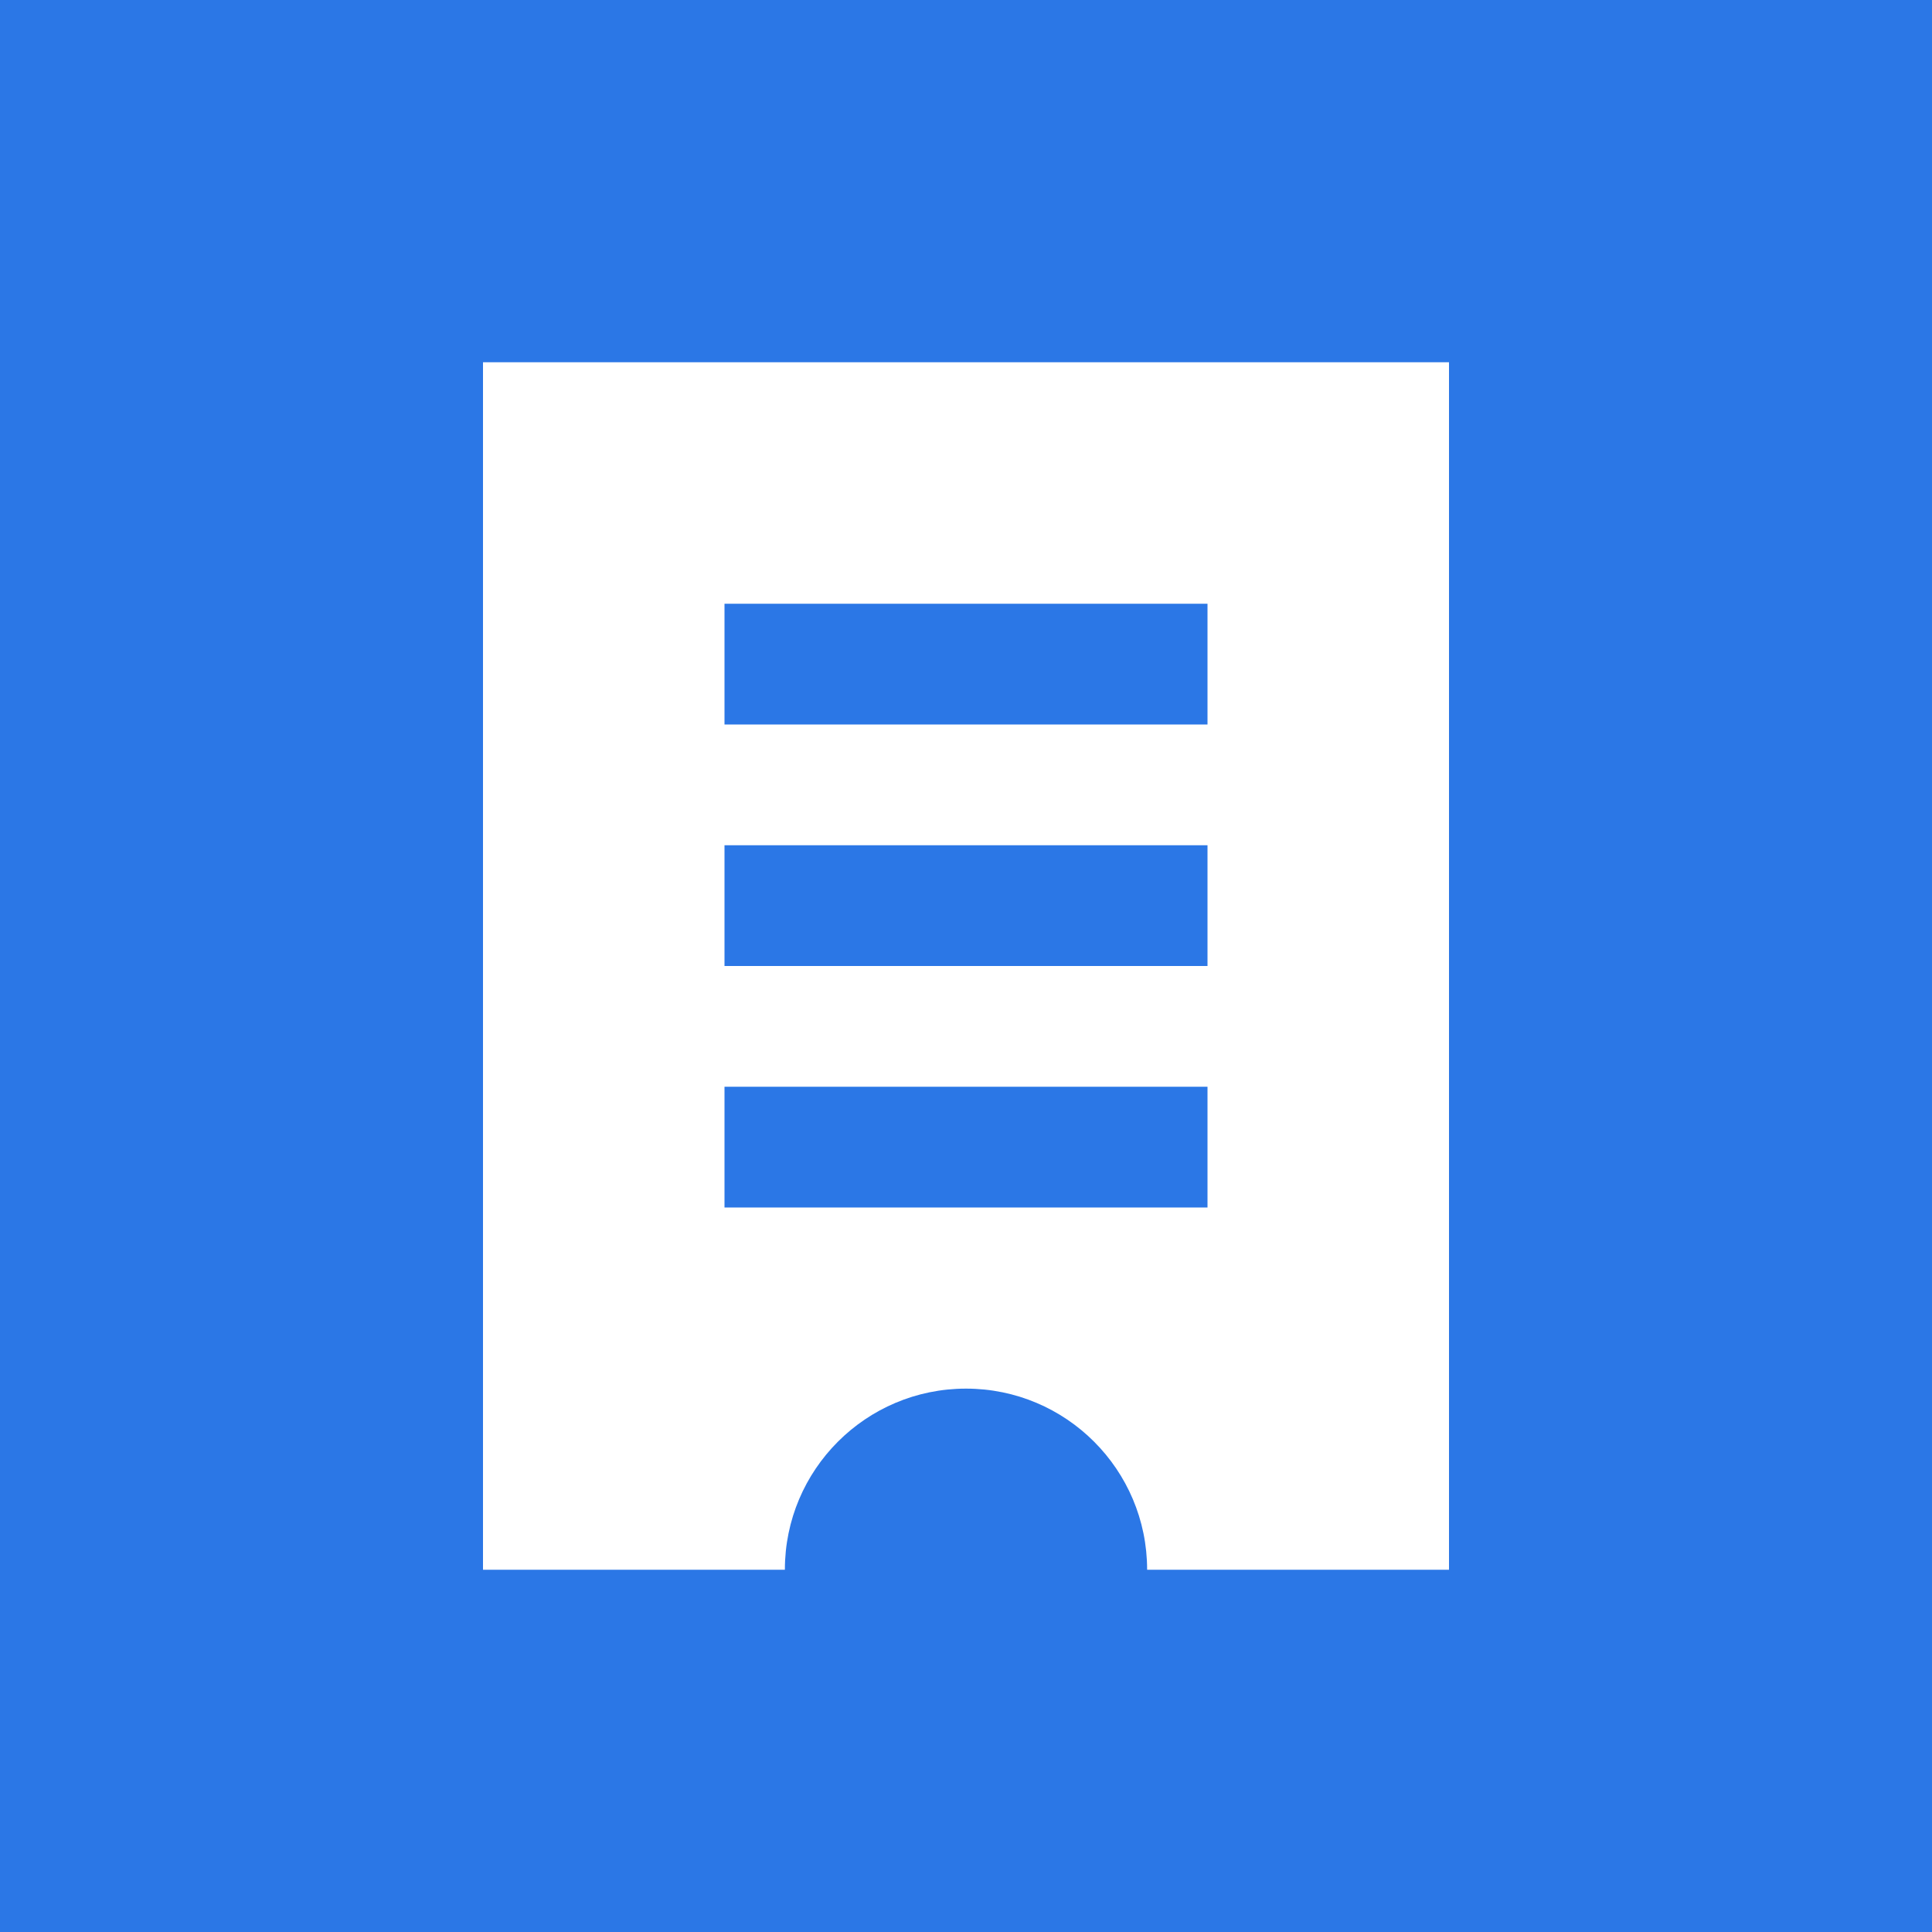 <svg xmlns="http://www.w3.org/2000/svg" viewBox="0 0 32 32" width="32" height="32">
  <rect width="32" height="32" fill="#2B77E6"/>
  <path d="M8 6h16v20H8z" fill="#FFFFFF"/>
  <path d="M12 10h8v2h-8zM12 14h8v2h-8zM12 18h8v2h-8z" fill="#2B77E6"/>
  <circle cx="16" cy="26" r="3" fill="#2B77E6"/>
</svg>